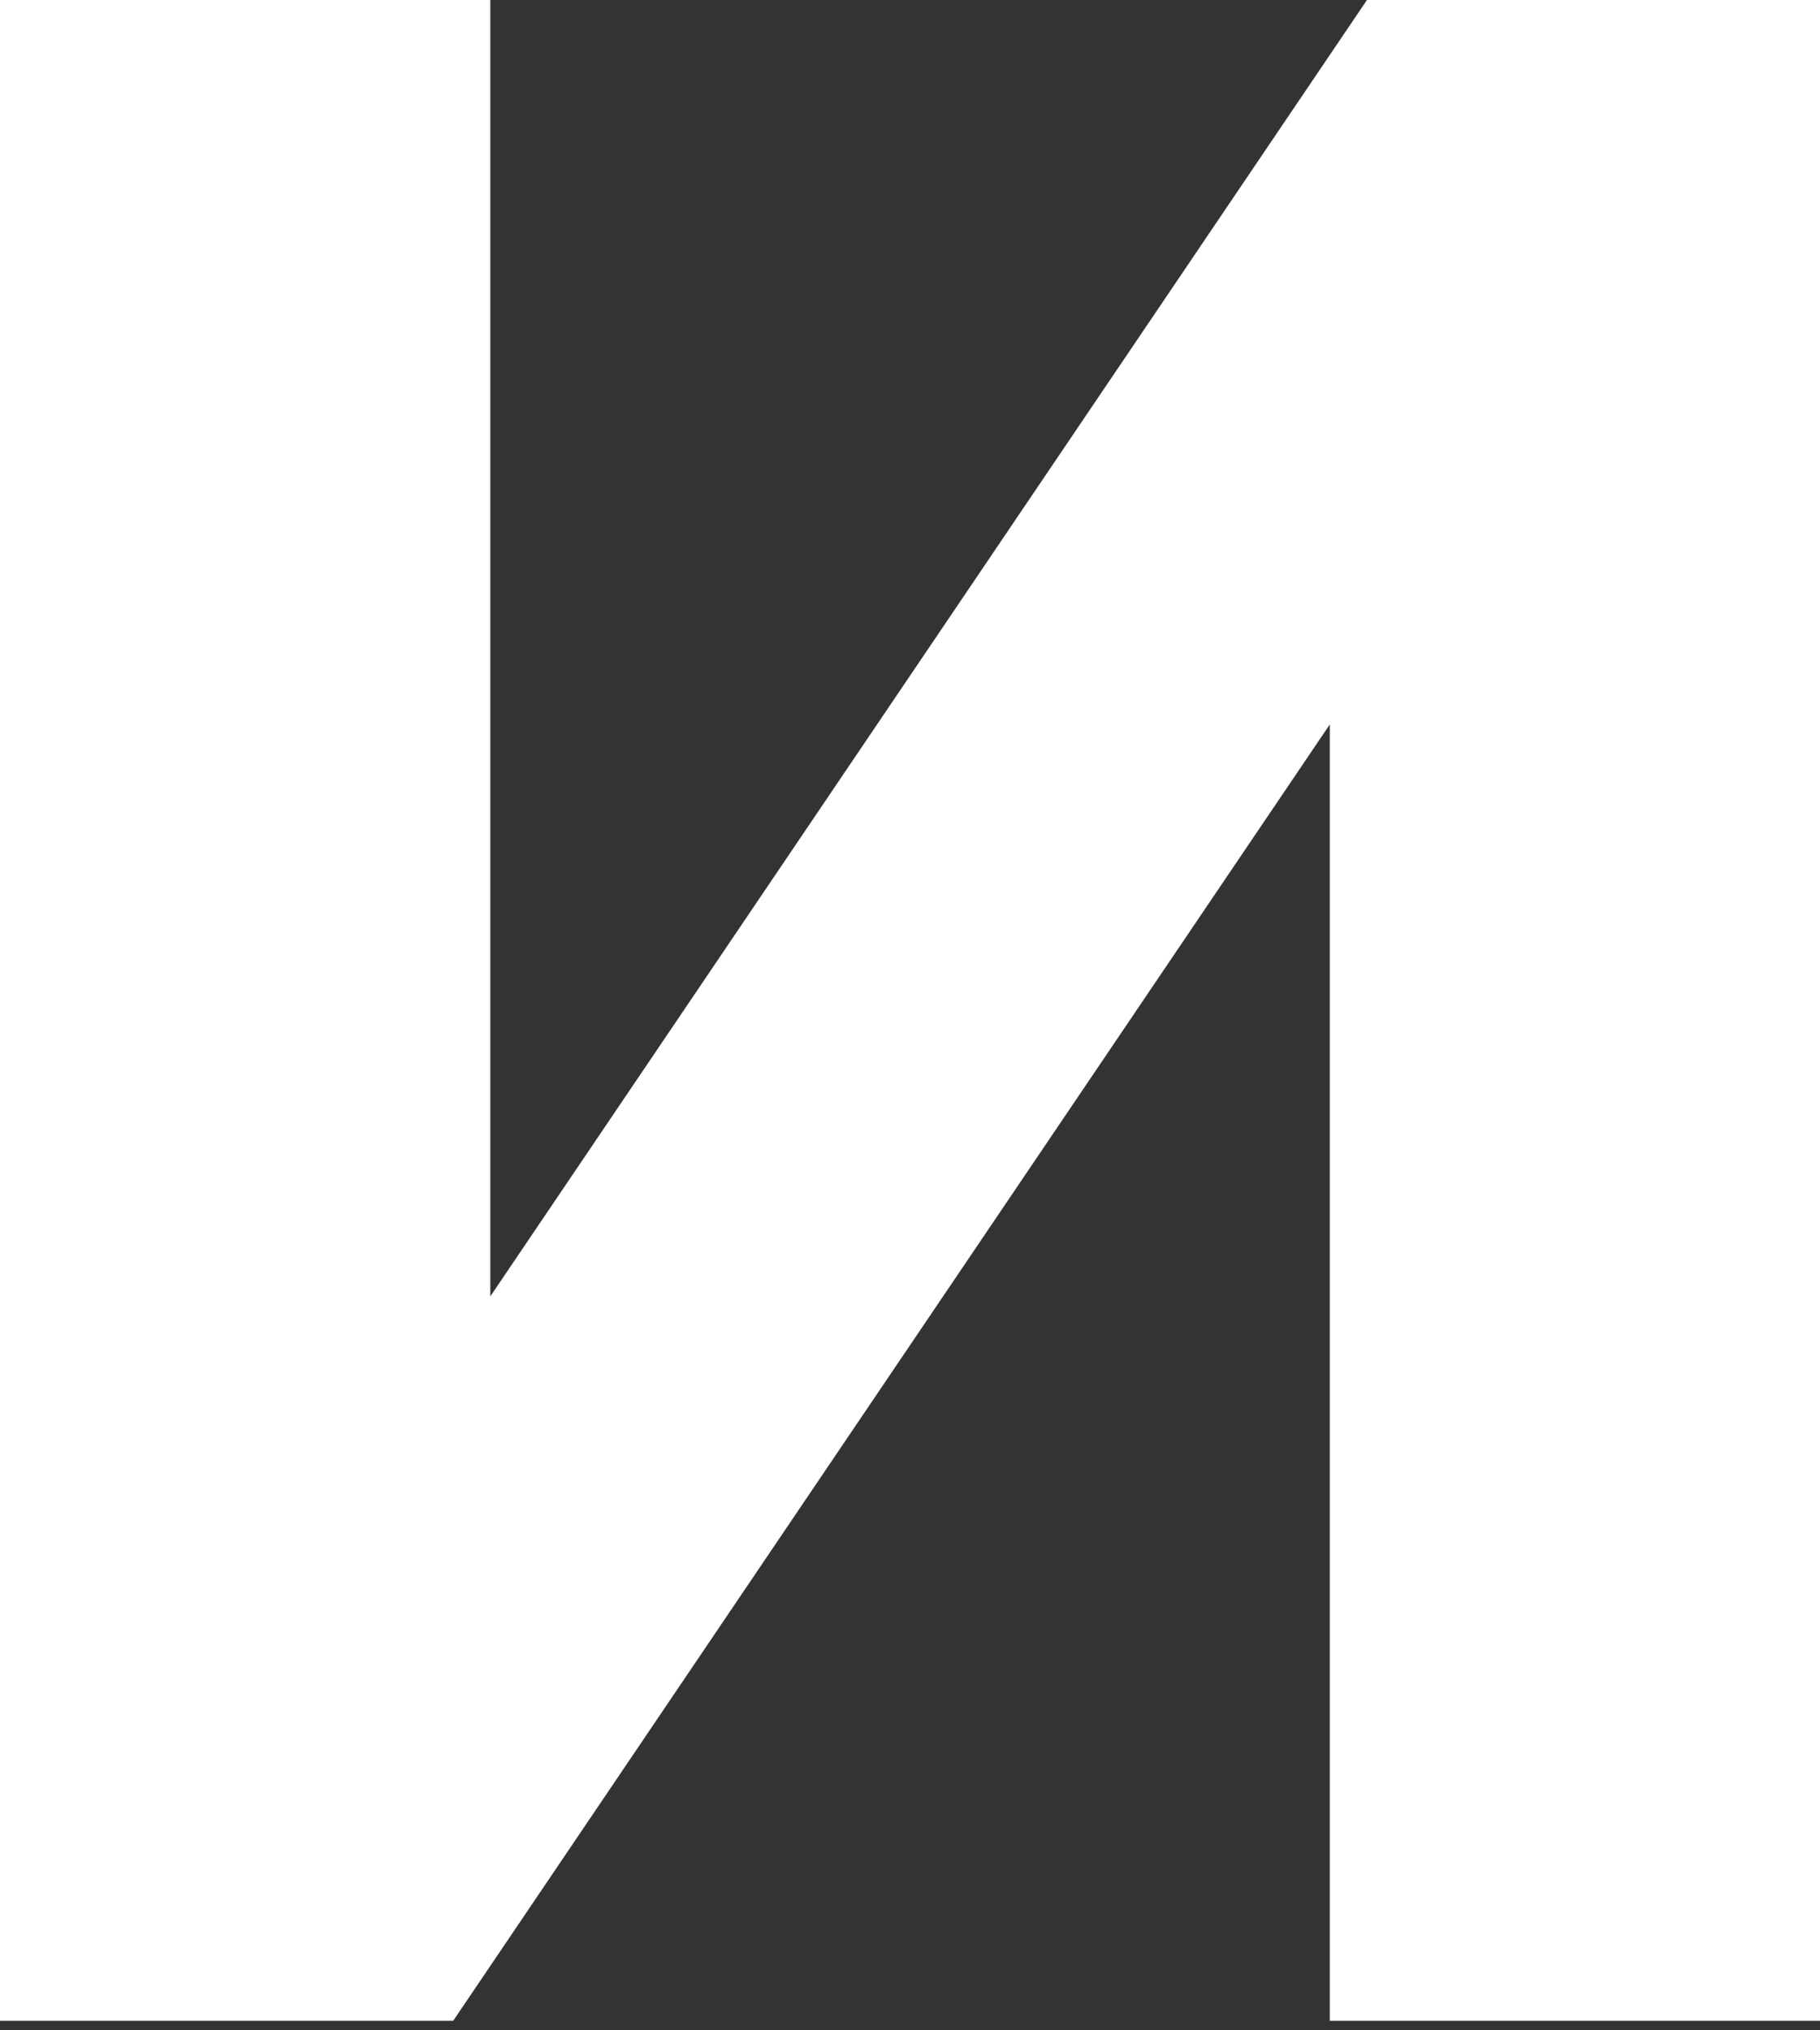<?xml version="1.0" encoding="UTF-8"?> <svg xmlns="http://www.w3.org/2000/svg" width="52" height="58" viewBox="0 0 52 58" fill="none"><rect x="0" y="0" width="52" height="58" fill="#333333" stroke="none"/> <path d="M0 0H14.009V37.033L39.056 0H52.003V57.728H37.994V20.695L12.948 57.728H0V0Z" fill="white"></path> </svg> 